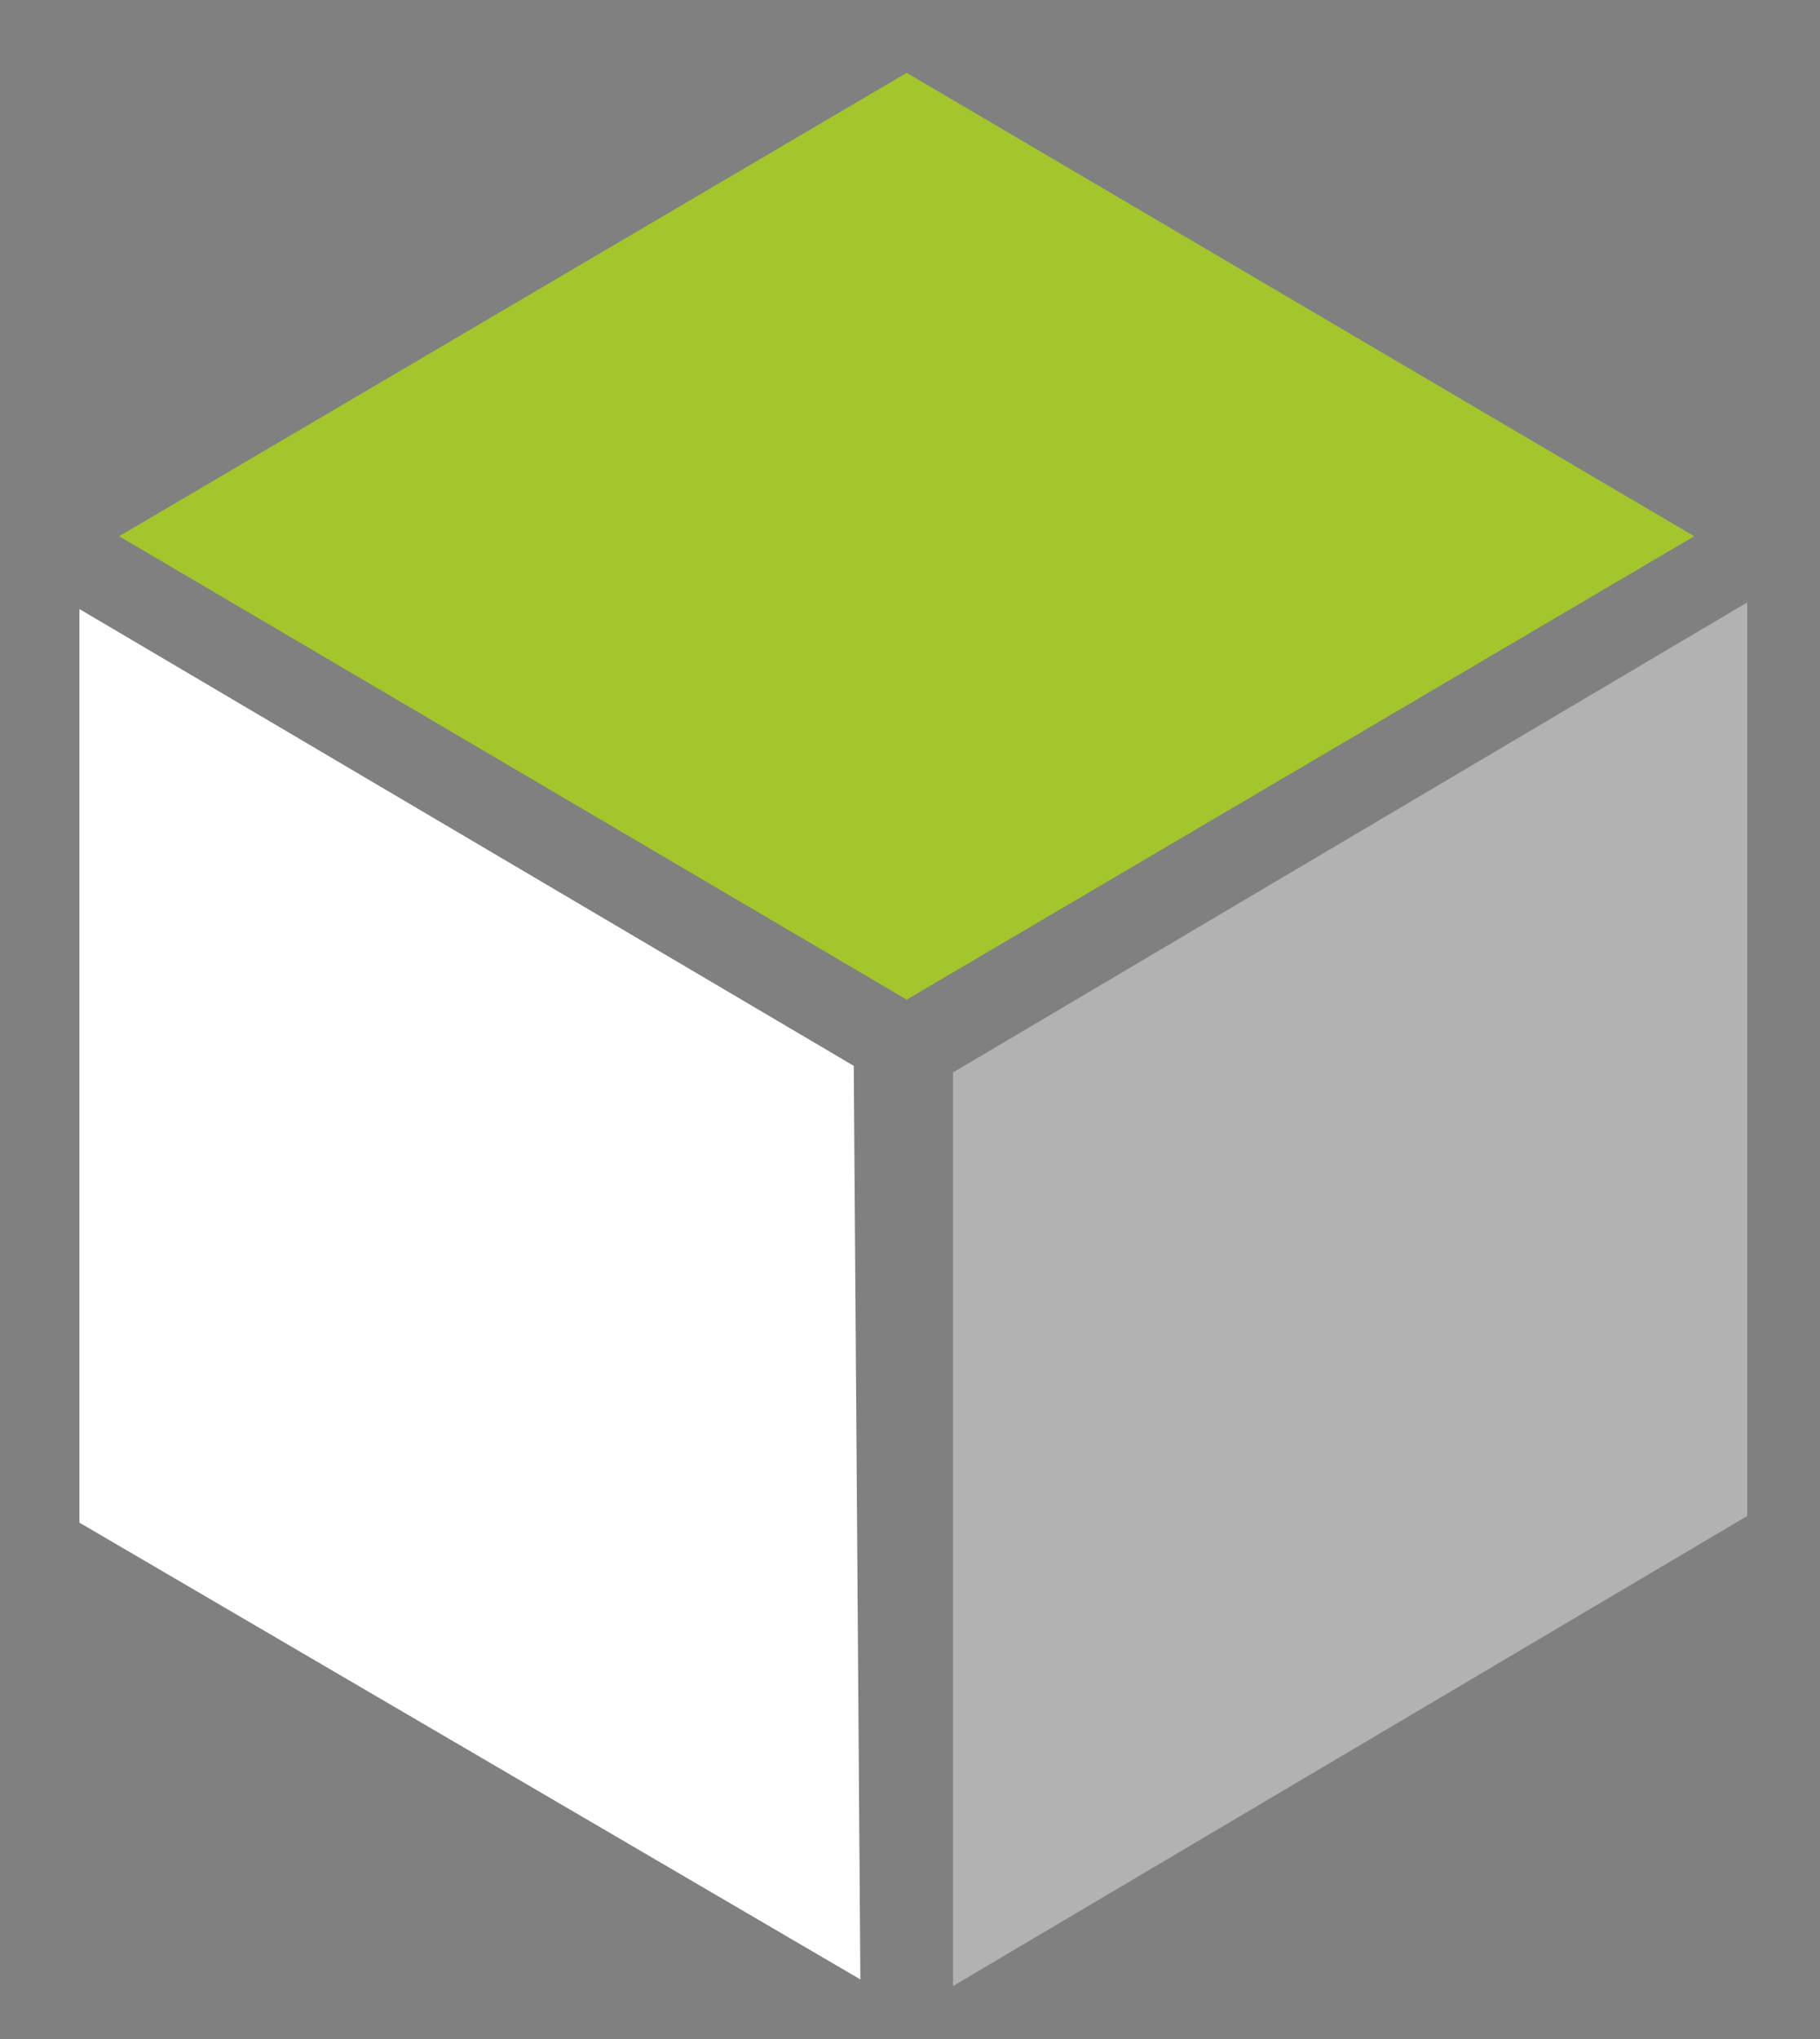 <?xml version="1.0" encoding="UTF-8"?> <!-- Generator: Adobe Illustrator 24.3.0, SVG Export Plug-In . SVG Version: 6.00 Build 0) --> <svg xmlns="http://www.w3.org/2000/svg" xmlns:xlink="http://www.w3.org/1999/xlink" id="Layer_1" x="0px" y="0px" viewBox="0 0 27.5 30.8" style="enable-background:new 0 0 27.5 30.8;" xml:space="preserve"><rect x="0" y="0" width="27.5" height="30.8" fill="#808080" stroke="none"/> <style type="text/css"> .st0{fill:#FFFFFF;} .st1{fill:#3C3C3B;} .st2{fill:#B2B2B2;} .st3{fill:#A2C62C;} </style> <rect x="242.7" y="54" class="st0" width="69.9" height="92.5"></rect> <g> <polygon class="st1" points="-186.8,276.3 -170.2,286 -170.2,266.9 -186.8,257.3 "></polygon> <polygon class="st2" points="-205.4,286 -188.8,276.3 -188.8,257.1 -205.4,266.8 "></polygon> <polygon class="st1" points="-207.2,266.7 -223.8,257.3 -223.8,276.3 -207.2,286.1 "></polygon> <polygon class="st2" points="-168.2,267 -168.2,285.9 -168.2,285.9 -151.6,275.9 -151.6,257.8 -151.6,257.2 "></polygon> <polygon class="st1" points="-205.4,289.3 -205.4,308.5 -188.8,318.3 -188.9,298.9 "></polygon> <polygon class="st1" points="-223.8,278.4 -223.8,297.7 -207.2,307.5 -207.2,288.2 "></polygon> <polygon class="st3" points="-169,265.4 -168.4,265 -152.4,255.9 -169.7,245.9 -186,255.4 "></polygon> <polygon class="st2" points="-186.9,299.1 -186.9,318.4 -170,308.4 -170,289.1 "></polygon> <polygon class="st2" points="-168.2,288 -168.2,307.3 -151.6,297.4 -151.6,278 "></polygon> <polygon class="st3" points="-189.8,255.6 -206.5,245.9 -222.6,255.3 -206.1,265.1 "></polygon> <polygon class="st3" points="-187.8,254.4 -171.5,244.9 -188.2,235.3 -204.7,244.9 "></polygon> <path class="st3" d="M-163.8,239.9l10.2-6l-10.5-6.1c-3.8-2.2-8.5-2.2-12.3,0l-10.4,6.1l10.8,6.1 C-172.2,242.2-167.6,242.1-163.8,239.9z"></path> <polygon class="st3" points="-204.6,287.6 -187.8,277.8 -171.1,287.6 -187.8,297.5 "></polygon> </g> <g> <path class="st1" d="M-129.6,259v26.5c0,1,0.3,1.7,0.8,2.2s1.3,0.7,2.2,0.7h12.2l0.3,4.8c-2.3,0.2-4.6,0.3-7.1,0.4 c-2.5,0-4.9,0.1-7.3,0.1c-2.5,0-4.4-0.7-5.6-2c-1.2-1.3-1.8-3-1.8-5V259H-129.6z"></path> <path class="st1" d="M-106.5,258.3c1.2,0,1.8,0.6,1.8,1.8v2.8c0,1.2-0.6,1.8-1.8,1.8h-2.7c-1.2,0-1.8-0.6-1.8-1.8v-2.8 c0-1.2,0.6-1.8,1.8-1.8H-106.5z M-104.9,269v24.6h-6V269H-104.9z"></path> <path class="st1" d="M-75.6,269l-8.5,23.1c-0.2,0.4-0.4,0.8-0.8,1.1c-0.4,0.3-0.8,0.4-1.3,0.4h-5.3c-0.5,0-0.9-0.1-1.3-0.4 s-0.6-0.6-0.8-1.1l-8.5-23.1h6.5l5.2,16.1c0.2,0.7,0.5,1.5,0.7,2.2c0.2,0.8,0.4,1.5,0.6,2.2h0.7c0.2-0.7,0.5-1.5,0.7-2.2 s0.4-1.5,0.6-2.2L-82,269H-75.6z"></path> <path class="st1" d="M-62.3,268.4c4,0,6.8,0.7,8.6,2.1c1.7,1.4,2.6,3.4,2.7,6.1c0,2.2-0.5,3.9-1.6,5.1s-2.9,1.7-5.4,1.7h-14v-3.8 h12.4c1.1,0,1.9-0.3,2.2-0.9s0.5-1.3,0.5-2.2c0-1.4-0.4-2.3-1.2-2.9c-0.8-0.5-2-0.8-3.8-0.8c-1.6,0-2.8,0.2-3.7,0.7 c-0.9,0.4-1.5,1.2-1.8,2.4c-0.4,1.1-0.5,2.8-0.5,4.9c0,2.3,0.2,4,0.7,5.3c0.4,1.2,1.2,2.1,2.2,2.5c1,0.5,2.3,0.7,4,0.7 c1.2,0,2.7,0,4.3-0.2c1.6-0.1,3.2-0.2,4.7-0.4l0.6,3.9c-0.9,0.4-1.9,0.7-3.1,0.9c-1.2,0.2-2.4,0.4-3.6,0.5 c-1.3,0.1-2.4,0.2-3.5,0.2c-3,0-5.4-0.4-7.2-1.3c-1.8-0.9-3.1-2.3-4-4.2c-0.8-1.9-1.2-4.4-1.2-7.4c0-3.2,0.4-5.8,1.2-7.7 c0.8-1.9,2.1-3.2,3.9-4C-67.4,268.8-65.1,268.4-62.3,268.4z"></path> <path class="st3" d="M-26.6,259v5.1h-27.7V259H-26.6z M-37.3,259v34.5h-6.3V259H-37.3z"></path> <path class="st3" d="M-17.8,268.4c4,0,6.8,0.7,8.6,2.1c1.7,1.4,2.6,3.4,2.7,6.1c0,2.2-0.5,3.9-1.6,5.1s-2.9,1.7-5.4,1.7h-14v-3.8 h12.4c1.1,0,1.9-0.3,2.2-0.9s0.5-1.3,0.5-2.2c0-1.4-0.4-2.3-1.2-2.9c-0.8-0.5-2-0.8-3.8-0.8c-1.6,0-2.8,0.2-3.7,0.7 c-0.9,0.4-1.5,1.2-1.8,2.4c-0.4,1.1-0.5,2.8-0.5,4.9c0,2.3,0.2,4,0.7,5.3c0.4,1.2,1.2,2.1,2.2,2.5c1,0.5,2.3,0.7,4,0.7 c1.2,0,2.7,0,4.3-0.2c1.6-0.1,3.2-0.2,4.7-0.4l0.6,3.9c-0.9,0.4-1.9,0.7-3.1,0.9c-1.2,0.2-2.4,0.4-3.6,0.5 c-1.3,0.1-2.4,0.2-3.5,0.2c-3,0-5.4-0.4-7.2-1.3c-1.8-0.9-3.1-2.3-4-4.2c-0.8-1.9-1.2-4.4-1.2-7.4c0-3.2,0.4-5.8,1.2-7.7 c0.8-1.9,2.1-3.2,3.9-4C-22.9,268.8-20.6,268.4-17.8,268.4z"></path> <path class="st3" d="M8.7,268.4c0.8,0,1.8,0,2.8,0.1s2,0.2,3.1,0.4c1,0.2,2,0.5,2.8,0.9l-0.7,3.8c-1.2-0.1-2.5-0.1-3.7-0.1 s-2.3,0-3.2,0c-1.7,0-3,0.2-4,0.7s-1.7,1.3-2.1,2.4c-0.4,1.2-0.7,2.8-0.7,4.8c0,2.1,0.2,3.7,0.7,4.8c0.4,1.2,1.1,2,2.1,2.4 c1,0.5,2.3,0.7,4,0.7c0.5,0,1.2,0,2,0s1.7-0.1,2.7-0.2s1.9-0.1,2.8-0.3l0.6,3.9c-1.3,0.5-2.8,0.9-4.4,1.2c-1.6,0.2-3.2,0.4-4.8,0.4 c-2.9,0-5.3-0.4-7.1-1.3c-1.8-0.8-3-2.2-3.8-4.1s-1.2-4.4-1.2-7.6s0.4-5.7,1.2-7.6s2.1-3.2,3.9-4.1C3.4,268.8,5.7,268.4,8.7,268.4z "></path> <path class="st3" d="M27.5,258.5v9c0,1.2-0.1,2.4-0.2,3.5s-0.3,2-0.5,2.8l0.6,0.7v19.1h-6.1v-35h6.2V258.5z M37.6,268.4 c4.6,0,6.9,2.3,6.9,6.8v18.4h-6.1V277c0-1.3-0.2-2.3-0.7-2.8c-0.4-0.5-1.2-0.8-2.3-0.8c-1.2,0-2.5,0.3-3.8,0.8s-2.9,1.3-4.7,2.4 l-0.5-3.5c1.9-1.5,3.7-2.7,5.6-3.6C33.9,268.8,35.7,268.4,37.6,268.4z"></path> <path class="st3" d="M54.8,269l0.6,4.8l0.5,0.7v19.1h-6.1V269H54.8z M66,268.4c4.6,0,6.9,2.3,6.9,6.8v18.4h-6.1V277 c0-1.3-0.2-2.3-0.7-2.8s-1.3-0.8-2.4-0.8c-1.2,0-2.5,0.3-3.8,0.8c-1.3,0.6-2.9,1.3-4.7,2.4l-0.3-3.7c1.8-1.5,3.7-2.7,5.5-3.5 C62.4,268.8,64.2,268.4,66,268.4z"></path> <path class="st3" d="M89.4,268.4c3,0,5.4,0.4,7.2,1.3c1.8,0.8,3.1,2.2,3.9,4.1s1.2,4.4,1.2,7.6c0,3.1-0.4,5.6-1.2,7.5 c-0.8,1.9-2.1,3.3-3.9,4.1c-1.8,0.9-4.2,1.3-7.2,1.3c-2.9,0-5.3-0.4-7.1-1.3c-1.8-0.9-3.1-2.2-3.9-4.1s-1.2-4.4-1.2-7.5 s0.4-5.7,1.2-7.6c0.8-1.9,2.1-3.3,3.9-4.1C84.1,268.8,86.4,268.4,89.4,268.4z M89.4,273c-1.5,0-2.6,0.2-3.5,0.7s-1.5,1.3-1.8,2.5 c-0.4,1.2-0.6,2.9-0.6,5.1s0.2,3.9,0.6,5.1s1,2,1.8,2.5c0.9,0.5,2,0.7,3.5,0.7s2.7-0.2,3.6-0.7s1.5-1.3,1.8-2.5 c0.4-1.2,0.5-2.9,0.5-5.1s-0.2-3.9-0.5-5.1c-0.4-1.2-1-2-1.8-2.5C92.1,273.3,90.9,273,89.4,273z"></path> <path class="st3" d="M112.1,258.5v27.6c0,0.9,0.3,1.6,0.8,2.1s1.3,0.7,2.3,0.7h2.2l0.7,4.3c-0.4,0.2-0.9,0.3-1.5,0.5 c-0.7,0.1-1.3,0.2-2,0.3c-0.7,0-1.3,0.1-1.8,0.1c-2,0-3.7-0.6-4.9-1.7c-1.2-1.1-1.8-2.7-1.8-4.8v-29.1H112.1z"></path> <path class="st3" d="M131.7,268.4c3,0,5.4,0.4,7.2,1.3c1.8,0.8,3.1,2.2,3.9,4.1c0.8,1.9,1.2,4.4,1.2,7.6c0,3.1-0.4,5.6-1.2,7.5 s-2.1,3.3-3.9,4.1c-1.8,0.9-4.2,1.3-7.2,1.3c-2.9,0-5.3-0.4-7.1-1.3c-1.8-0.9-3.1-2.2-3.9-4.1s-1.2-4.4-1.2-7.5s0.4-5.7,1.2-7.6 c0.8-1.9,2.1-3.3,3.9-4.1C126.4,268.8,128.7,268.4,131.7,268.4z M131.7,273c-1.5,0-2.6,0.2-3.5,0.7c-0.9,0.5-1.5,1.3-1.8,2.5 c-0.4,1.2-0.6,2.9-0.6,5.1s0.2,3.9,0.6,5.1s1,2,1.8,2.5c0.9,0.5,2,0.7,3.5,0.7s2.7-0.2,3.6-0.7c0.9-0.5,1.5-1.3,1.8-2.5 c0.4-1.2,0.5-2.9,0.5-5.1s-0.2-3.9-0.5-5.1c-0.4-1.2-1-2-1.8-2.5C134.3,273.3,133.2,273,131.7,273z"></path> <path class="st3" d="M151.5,282.5l3.1,0.4c-0.5,0.4-0.8,0.9-1,1.5s-0.1,1.2,0.2,1.8c0.3,0.6,0.9,0.9,1.9,1l9.1,1.2 c2.5,0.3,4.2,1,5.2,2.2s1.5,2.8,1.5,5c0,2-0.4,3.6-1.2,4.8c-0.8,1.1-2.1,1.9-3.9,2.4c-1.8,0.5-4.3,0.7-7.3,0.7 c-2.4,0-4.5-0.1-6.1-0.4s-2.9-0.7-3.8-1.3c-1-0.6-1.6-1.3-2-2.3c-0.4-0.9-0.6-2.1-0.6-3.4c0-1.1,0.2-2,0.5-2.7 c0.4-0.7,0.9-1.4,1.7-2s1.9-1.1,3.3-1.6l3.4-1.5l2.4,0.9l-2.2,1.6c-0.8,0.6-1.4,1.1-1.9,1.5c-0.5,0.5-0.8,0.9-1.1,1.4 c-0.2,0.4-0.3,1-0.3,1.7c0,0.9,0.2,1.7,0.6,2.2c0.4,0.5,1.1,0.8,2,1c1,0.2,2.3,0.3,4.1,0.3s3.1-0.1,4.1-0.3c1-0.2,1.6-0.5,2-1 s0.6-1.2,0.6-2.1c0-0.7-0.1-1.3-0.4-1.6c-0.2-0.4-0.7-0.6-1.3-0.8s-1.4-0.4-2.5-0.5l-8.2-1c-1.2-0.1-2.1-0.5-2.8-1 c-0.7-0.6-1.2-1.2-1.4-2c-0.3-0.8-0.3-1.6-0.2-2.4s0.4-1.5,0.9-2.2C150.2,283.3,150.8,282.8,151.5,282.5z M158.7,268.4 c2.8,0,5,0.3,6.6,0.8s2.8,1.4,3.5,2.5c0.7,1.2,1.1,2.7,1.1,4.5s-0.4,3.3-1.1,4.4c-0.7,1.2-1.9,2-3.5,2.5s-3.8,0.8-6.6,0.8 s-5-0.3-6.6-0.8s-2.8-1.4-3.5-2.5s-1.1-2.6-1.1-4.5s0.4-3.4,1.1-4.5c0.7-1.2,1.9-2,3.5-2.5C153.8,268.7,156,268.4,158.7,268.4z M158.7,272.4c-2.1,0-3.6,0.3-4.4,0.9c-0.8,0.6-1.2,1.6-1.2,3s0.4,2.3,1.2,2.9s2.3,0.9,4.4,0.9c2.1,0,3.5-0.3,4.3-0.9 s1.2-1.6,1.2-2.9c0-1.4-0.4-2.4-1.2-3C162.2,272.6,160.8,272.4,158.7,272.4z M172.7,269l-0.4,2.8l-6.4,0.7l-1.8-3.5H172.7z"></path> <path class="st3" d="M179.3,269l5.5,16.9c0.2,0.6,0.3,1.1,0.5,1.7c0.1,0.6,0.3,1.2,0.4,1.7h1.3l-1.9,4.2h-1.6 c-0.5,0-0.9-0.1-1.3-0.4c-0.4-0.3-0.6-0.6-0.8-1.1l-8.5-23.1L179.3,269L179.3,269z M199.1,269l-9.2,25.3c-0.4,1.2-1,2.3-1.6,3.5 c-0.7,1.2-1.5,2.2-2.5,3.1s-2.2,1.7-3.6,2.2c-1.4,0.5-3,0.7-4.8,0.6l-0.5-3.6c2-0.6,3.6-1.3,4.7-2.3c1.1-1,2-2.2,2.6-3.7l1.4-3.2 c0.3-0.7,0.6-1.6,0.9-2.5c0.3-1,0.5-1.8,0.7-2.5l5.4-16.9H199.1z"></path> </g> <g> <path class="st0" d="M99.3,423.7v30.6c0,1.1,0.3,2,0.9,2.5c0.6,0.6,1.5,0.8,2.6,0.8h14.1l0.3,5.5c-2.6,0.2-5.3,0.4-8.2,0.4 c-2.8,0.1-5.6,0.1-8.4,0.1c-2.9,0-5.1-0.7-6.4-2.2c-1.4-1.5-2-3.4-2-5.7v-31.9L99.3,423.7L99.3,423.7z"></path> <path class="st0" d="M125.8,422.9c1.4,0,2.1,0.7,2.1,2.1v3.2c0,1.4-0.7,2.1-2.1,2.1h-3.1c-1.4,0-2.1-0.7-2.1-2.1V425 c0-1.4,0.7-2.1,2.1-2.1H125.8z M127.7,435.1v28.3h-6.9v-28.3H127.7z"></path> <path class="st0" d="M161.5,435.1l-9.7,26.6c-0.2,0.5-0.5,0.9-0.9,1.2c-0.4,0.3-0.9,0.5-1.5,0.5h-6.1c-0.5,0-1-0.2-1.4-0.5 s-0.7-0.7-0.9-1.2l-9.7-26.6h7.4l5.9,18.6c0.3,0.8,0.5,1.7,0.7,2.6s0.4,1.7,0.6,2.5h0.7c0.3-0.8,0.5-1.7,0.8-2.5 c0.2-0.8,0.5-1.7,0.7-2.5l5.9-18.6h7.5V435.1z"></path> <path class="st0" d="M176.9,434.5c4.6,0,7.9,0.8,9.9,2.4s3,4,3.1,7.1c0,2.6-0.6,4.5-1.8,5.9c-1.2,1.3-3.3,2-6.2,2h-16.1v-4.3H180 c1.3,0,2.1-0.3,2.5-1s0.5-1.5,0.5-2.5c0-1.6-0.5-2.7-1.4-3.3c-0.9-0.6-2.3-0.9-4.4-0.9c-1.8,0-3.2,0.3-4.2,0.7 c-1,0.5-1.7,1.4-2.1,2.7c-0.4,1.3-0.6,3.2-0.6,5.7c0,2.6,0.2,4.6,0.7,6.1c0.5,1.4,1.3,2.4,2.5,2.9s2.7,0.8,4.6,0.8 c1.4,0,3.1-0.1,4.9-0.2c1.9-0.1,3.7-0.3,5.4-0.5l0.7,4.4c-1,0.4-2.2,0.8-3.6,1c-1.3,0.3-2.7,0.5-4.2,0.6c-1.4,0.1-2.8,0.2-4.1,0.2 c-3.5,0-6.2-0.5-8.3-1.5s-3.6-2.6-4.6-4.8c-0.9-2.2-1.4-5-1.4-8.5c0-3.7,0.5-6.7,1.4-8.9c0.9-2.2,2.4-3.7,4.5-4.6 C170.9,434.9,173.6,434.5,176.9,434.5z"></path> <path class="st3" d="M217.9,423.7v5.9H186v-5.9H217.9z M205.6,423.7v39.8h-7.2v-39.8H205.6z"></path> <path class="st3" d="M228.1,434.5c4.6,0,7.9,0.8,9.9,2.4s3,4,3.1,7.1c0,2.6-0.6,4.5-1.8,5.9c-1.2,1.3-3.3,2-6.2,2H217v-4.3h14.2 c1.3,0,2.1-0.3,2.5-1s0.5-1.5,0.5-2.5c0-1.6-0.5-2.7-1.4-3.3c-0.9-0.6-2.3-0.9-4.4-0.9c-1.8,0-3.2,0.3-4.2,0.7 c-1,0.5-1.7,1.4-2.1,2.7c-0.4,1.3-0.6,3.2-0.6,5.7c0,2.6,0.2,4.6,0.7,6.1c0.5,1.4,1.3,2.4,2.5,2.9s2.7,0.8,4.6,0.8 c1.4,0,3.1-0.1,4.9-0.2c1.9-0.1,3.7-0.3,5.4-0.5l0.7,4.4c-1,0.4-2.2,0.8-3.6,1c-1.3,0.3-2.7,0.5-4.2,0.6c-1.4,0.1-2.8,0.2-4.1,0.2 c-3.5,0-6.2-0.5-8.3-1.5s-3.6-2.6-4.6-4.8c-0.9-2.2-1.4-5-1.4-8.5c0-3.7,0.5-6.7,1.4-8.9c0.9-2.2,2.4-3.7,4.5-4.6 C222.2,434.9,224.9,434.5,228.1,434.5z"></path> <path class="st3" d="M258.6,434.5c1,0,2,0,3.2,0.1s2.3,0.2,3.5,0.5c1.2,0.2,2.3,0.6,3.2,1l-0.8,4.4c-1.4-0.1-2.8-0.1-4.2-0.2 c-1.4,0-2.6-0.1-3.7-0.1c-2,0-3.5,0.3-4.6,0.8s-2,1.4-2.5,2.8c-0.5,1.3-0.7,3.2-0.7,5.6s0.2,4.2,0.7,5.6c0.5,1.3,1.3,2.3,2.5,2.8 c1.1,0.5,2.7,0.8,4.6,0.8c0.6,0,1.3,0,2.3-0.1c0.9,0,2-0.1,3.1-0.2s2.2-0.2,3.2-0.3l0.7,4.5c-1.5,0.6-3.2,1.1-5,1.3 c-1.8,0.3-3.7,0.4-5.5,0.4c-3.4,0-6.1-0.5-8.1-1.4c-2-1-3.5-2.5-4.4-4.7s-1.4-5.1-1.4-8.7c0-3.7,0.5-6.6,1.4-8.7 c0.9-2.2,2.4-3.7,4.4-4.7C252.5,434.9,255.2,434.5,258.6,434.5z"></path> <path class="st3" d="M280.3,423.1l0.1,10.4c0,1.4-0.1,2.8-0.2,4s-0.3,2.3-0.5,3.2l0.7,0.8v22h-7v-40.4H280.3z M291.9,434.5 c5.3,0,7.9,2.6,7.9,7.8v21.2h-7v-19.1c0-1.5-0.3-2.6-0.8-3.2s-1.4-0.9-2.7-0.9c-1.4,0-2.9,0.3-4.4,0.9s-3.3,1.5-5.4,2.8l-0.5-4 c2.2-1.8,4.3-3.1,6.5-4.1C287.7,434.9,289.8,434.5,291.9,434.5z"></path> <path class="st3" d="M311.8,435.1l0.7,5.5l0.6,0.8v22h-7v-28.3H311.8z M324.7,434.5c5.3,0,7.9,2.6,7.9,7.8v21.2h-7v-19.1 c0-1.5-0.3-2.6-0.8-3.2s-1.4-0.9-2.7-0.9c-1.4,0-2.9,0.3-4.4,1c-1.5,0.6-3.3,1.5-5.4,2.7l-0.3-4.2c2.1-1.7,4.2-3.1,6.4-4 C320.5,434.9,322.6,434.5,324.7,434.5z"></path> <path class="st3" d="M351.6,434.5c3.5,0,6.2,0.5,8.3,1.4c2.1,1,3.5,2.5,4.4,4.7s1.4,5.1,1.4,8.7s-0.5,6.5-1.4,8.7s-2.4,3.7-4.4,4.7 c-2.1,1-4.8,1.5-8.3,1.5c-3.4,0-6.1-0.5-8.2-1.5s-3.5-2.6-4.5-4.7c-0.9-2.2-1.4-5.1-1.4-8.7s0.5-6.5,1.4-8.7s2.4-3.8,4.5-4.7 C345.5,434.9,348.2,434.5,351.6,434.5z M351.6,439.8c-1.7,0-3,0.3-4,0.8c-1,0.6-1.7,1.5-2.1,2.9s-0.6,3.3-0.6,5.8s0.2,4.4,0.6,5.8 s1.1,2.3,2.1,2.9c1,0.5,2.3,0.8,4,0.8s3.1-0.3,4.1-0.8s1.7-1.5,2.1-2.9s0.6-3.3,0.6-5.8s-0.2-4.4-0.6-5.8s-1.1-2.4-2.1-2.9 C354.7,440,353.3,439.8,351.6,439.8z"></path> <path class="st3" d="M377.8,423.1l-0.1,31.8c0,1.1,0.3,1.9,0.9,2.5s1.5,0.8,2.7,0.8h2.5l0.8,4.9c-0.4,0.2-1,0.4-1.8,0.5 c-0.8,0.2-1.5,0.3-2.3,0.3c-0.8,0.1-1.5,0.1-2,0.1c-2.3,0-4.2-0.6-5.6-1.9s-2.1-3.1-2.1-5.5V423h7V423.1z"></path> <path class="st3" d="M400.3,434.5c3.5,0,6.2,0.5,8.3,1.4c2.1,1,3.5,2.5,4.4,4.7s1.4,5.1,1.4,8.7s-0.5,6.5-1.4,8.7s-2.4,3.7-4.4,4.7 c-2.1,1-4.8,1.5-8.3,1.5c-3.4,0-6.1-0.5-8.2-1.5s-3.5-2.6-4.5-4.7c-0.9-2.2-1.4-5.1-1.4-8.7s0.5-6.5,1.4-8.7s2.4-3.8,4.5-4.7 C394.2,434.9,396.9,434.5,400.3,434.5z M400.3,439.8c-1.7,0-3,0.3-4,0.8c-1,0.6-1.7,1.5-2.1,2.9s-0.6,3.3-0.6,5.8s0.2,4.4,0.6,5.8 s1.1,2.3,2.1,2.9c1,0.5,2.3,0.8,4,0.8s3.1-0.3,4.1-0.8s1.7-1.5,2.1-2.9s0.6-3.3,0.6-5.8s-0.2-4.4-0.6-5.8s-1.1-2.4-2.1-2.9 C403.4,440,402.1,439.8,400.3,439.8z"></path> <path class="st3" d="M423.2,450.7l3.6,0.5c-0.6,0.5-1,1-1.2,1.8c-0.2,0.7-0.2,1.4,0.2,2c0.3,0.6,1,1,2.2,1.2l10.5,1.4 c2.8,0.3,4.8,1.2,6,2.5s1.7,3.2,1.7,5.7c0,2.3-0.5,4.2-1.4,5.5s-2.4,2.2-4.5,2.7s-4.9,0.8-8.4,0.8c-2.8,0-5.1-0.1-7-0.4 c-1.8-0.3-3.3-0.8-4.4-1.4c-1.1-0.7-1.9-1.5-2.3-2.6c-0.5-1.1-0.7-2.4-0.7-4c0-1.2,0.2-2.3,0.6-3.1c0.4-0.8,1.1-1.6,2-2.3 c0.9-0.7,2.2-1.3,3.7-1.9l3.9-1.7l2.7,1l-2.5,1.8c-0.9,0.7-1.6,1.2-2.2,1.8c-0.6,0.5-1,1-1.2,1.6c-0.3,0.5-0.4,1.2-0.4,2 c0,1.1,0.2,1.9,0.7,2.5c0.4,0.6,1.2,1,2.3,1.2c1.1,0.2,2.7,0.3,4.7,0.3s3.6-0.1,4.7-0.3c1.1-0.2,1.9-0.6,2.3-1.2s0.7-1.4,0.7-2.4 c0-0.8-0.1-1.5-0.4-1.9s-0.7-0.7-1.4-1c-0.7-0.2-1.7-0.4-2.9-0.6l-9.5-1.2c-1.3-0.2-2.4-0.5-3.2-1.2s-1.3-1.4-1.6-2.3 c-0.3-0.9-0.4-1.8-0.3-2.7c0.1-0.9,0.5-1.7,1-2.5C421.7,451.6,422.4,451,423.2,450.7z M431.5,434.5c3.2,0,5.7,0.3,7.6,0.9 s3.2,1.6,4,2.9s1.2,3.1,1.2,5.2s-0.4,3.8-1.2,5.1c-0.8,1.3-2.2,2.3-4,2.9c-1.9,0.6-4.4,0.9-7.6,0.9s-5.7-0.3-7.6-0.9 s-3.2-1.6-4-2.9s-1.2-3-1.2-5.1c0-2.2,0.4-3.9,1.2-5.2c0.8-1.3,2.2-2.3,4.1-2.9C425.8,434.8,428.3,434.5,431.5,434.5z M431.5,439 c-2.4,0-4.1,0.3-5,1s-1.4,1.8-1.4,3.5c0,1.6,0.5,2.7,1.4,3.4c0.9,0.7,2.6,1,5,1s4.1-0.3,5-1s1.4-1.8,1.4-3.4c0-1.7-0.5-2.8-1.4-3.5 S433.9,439,431.5,439z M447.6,435.1l-0.4,3.2l-7.4,0.8l-2.1-4H447.6z"></path> <path class="st3" d="M455.2,435.1l6.3,19.5c0.2,0.7,0.4,1.3,0.5,2c0.2,0.7,0.3,1.3,0.4,2h1.4l-2.2,4.8h-1.8c-0.5,0-1-0.2-1.4-0.5 s-0.7-0.7-0.9-1.3l-9.7-26.6h7.4V435.1z M478.1,435.1l-10.6,29.2c-0.5,1.3-1.1,2.7-1.9,4c-0.7,1.3-1.7,2.5-2.9,3.6 c-1.2,1.1-2.5,1.9-4.1,2.5s-3.4,0.8-5.5,0.7l-0.6-4.2c2.3-0.7,4.1-1.5,5.4-2.7c1.3-1.1,2.3-2.5,3-4.3l1.6-3.7 c0.3-0.8,0.7-1.8,1-2.9s0.6-2,0.8-2.9l6.2-19.5h7.6V435.1z"></path> </g> <polygon points="278.5,102.4 294.6,111.9 294.6,93.4 278.5,84.1 "></polygon> <polygon points="260.5,111.8 276.6,102.4 276.6,83.8 260.5,93.2 "></polygon> <polygon points="258.8,93.2 242.7,84 242.7,102.5 258.8,111.9 "></polygon> <polygon points="296.5,93.4 296.5,111.7 296.5,111.7 312.6,102.1 312.6,84.5 312.6,84 "></polygon> <polygon points="260.5,115 260.5,133.6 276.6,143.1 276.5,124.3 "></polygon> <polygon points="242.7,104.5 242.7,123.2 258.8,132.6 258.8,113.9 "></polygon> <polygon points="295.7,91.9 296.3,91.5 311.8,82.7 295,73 279.2,82.2 "></polygon> <polygon points="278.4,124.5 278.4,143.2 294.7,133.5 294.7,114.8 "></polygon> <polygon points="296.5,113.8 296.5,132.4 312.6,122.8 312.6,104.1 "></polygon> <polygon points="275.5,82.4 259.4,73.1 243.8,82.1 259.8,91.5 "></polygon> <polygon points="277.5,81.2 293.3,72 277.2,62.7 261.2,72 "></polygon> <path d="M300.7,67.2l9.9-5.8l-10.2-5.9c-3.7-2.1-8.2-2.1-11.9,0l-10.1,5.9l10.4,5.9C292.6,69.4,297.1,69.3,300.7,67.2z"></path> <path d="M273-7l22.9-13.3L272.4-34c-8.5-4.9-19.1-4.9-27.6,0l-23.3,13.5L245.6-7C254.2-2.1,264.6-2.1,273-7z"></path> <polygon points="261.3,113.4 277.5,103.9 293.7,113.4 277.5,123 "></polygon> <g> <path class="st3" d="M569.5-157.3L569.5-157.3c-1.2-0.8-2.1-1.7-3-2.7l-39.7,22.6l-1.6,0.9l-43-25.2l36.1-21c-1-1.2-1.7-2.5-2.2-4 l-38.4,22.4l-39.4-22.1c-1,1.3-2.3,2.3-3.8,3.1l38,22l-41.2,24l-38.1-22.4c-0.4,1.9-1.2,3.7-2.4,5.2l37.8,21.5v49l-42.1-24.7v5.3 l42.1,24.7v48.8c1.8,0.4,3.3,1.1,4.6,2V-76L475-51.6l0.3,47.4c1.8,0,3.4,0.3,4.9,0.9v-48l42.7-25.3V-29c1.3-0.9,2.8-1.6,4.6-2 v-48.2l42.1-25.4v-5.3l-42.1,25.1v-47.7L569.5-157.3z M433.3-133.1l42-24.6v48.8l-42,24.6V-133.1z M477.9-55.2l-42.5-25l42.5-24.9 l42.3,24.8L477.9-55.2z M522.4-84.3L480.3-109v-48l42.1,24.3V-84.3z"></path> </g> <polygon class="st0" points="1.2,9.2 1.2,23 13,29.9 12.9,16.1 "></polygon> <polygon class="st2" points="14.4,16.2 14.4,30 26.4,22.9 26.4,9.1 "></polygon> <polygon class="st3" points="1.8,8.1 13.7,1.1 25.6,8.1 13.7,15.1 "></polygon> <g> <path class="st2" d="M525.3,465.3l0.2,2.7l0.3,0.4v11h-2.5v-14.1H525.3z M531.3,465c1.2,0,2.1,0.3,2.8,1c0.6,0.6,1,1.6,1,2.9v10.6 h-2.4v-9.9c0-0.9-0.2-1.6-0.6-1.9c-0.4-0.4-0.9-0.6-1.7-0.6c-0.5,0-1,0.1-1.4,0.2c-0.5,0.2-1,0.4-1.5,0.8c-0.6,0.3-1.2,0.8-2,1.4 l-0.2-1.7c1-0.9,2-1.6,3-2C529.3,465.2,530.2,465,531.3,465z M540.5,465c1.2,0,2.1,0.3,2.8,1c0.6,0.7,1,1.6,1,2.9v10.6h-2.4v-9.9 c0-0.9-0.2-1.5-0.5-1.9s-0.9-0.6-1.7-0.6c-0.5,0-1,0.1-1.4,0.2c-0.5,0.2-1,0.4-1.5,0.8c-0.5,0.3-1.2,0.8-2,1.4l-0.1-1.7 c1-0.9,2-1.6,3-2C538.5,465.2,539.5,465,540.5,465z"></path> <path class="st2" d="M558.4,465c1.6,0,2.9,0.2,3.9,0.7s1.7,1.3,2.1,2.4c0.4,1.1,0.6,2.5,0.6,4.3s-0.2,3.2-0.6,4.3 c-0.4,1.1-1.1,1.9-2.1,2.4s-2.3,0.7-3.9,0.7c-1.6,0-2.9-0.2-3.9-0.7s-1.7-1.3-2.1-2.4c-0.4-1.1-0.7-2.5-0.7-4.3s0.2-3.2,0.7-4.3 c0.4-1.1,1.1-1.9,2.1-2.4C555.6,465.2,556.8,465,558.4,465z M558.4,467.1c-1,0-1.8,0.2-2.4,0.5c-0.6,0.3-1,0.9-1.3,1.6 c-0.3,0.8-0.4,1.8-0.4,3.2c0,1.4,0.1,2.4,0.4,3.2c0.3,0.8,0.7,1.3,1.3,1.6c0.6,0.3,1.4,0.5,2.4,0.5s1.8-0.2,2.4-0.5 c0.6-0.3,1-0.9,1.3-1.6c0.3-0.8,0.4-1.8,0.4-3.2c0-1.4-0.1-2.4-0.4-3.2c-0.3-0.8-0.7-1.3-1.3-1.6 C560.3,467.2,559.5,467.1,558.4,467.1z"></path> <path class="st2" d="M574.6,465.3l0.3,2.7l0.2,0.4v11h-2.5v-14.1H574.6z M581.6,465l-0.3,2.3h-0.8c-0.8,0-1.7,0.2-2.5,0.5 s-1.8,0.8-3,1.4l-0.2-1.5c1-0.9,2.1-1.5,3.1-2c1.1-0.5,2.1-0.7,3.1-0.7L581.6,465L581.6,465z"></path> <path class="st2" d="M593.5,465c2.1,0,3.7,0.4,4.6,1.2c1,0.8,1.4,1.9,1.4,3.4c0,1.3-0.2,2.2-0.8,2.9c-0.5,0.7-1.4,1.1-2.6,1.1H588 v-1.9h7.6c0.6,0,1.1-0.2,1.2-0.7c0.2-0.4,0.3-0.9,0.3-1.4c0-0.9-0.3-1.6-0.8-1.9c-0.5-0.4-1.4-0.6-2.7-0.6c-1,0-1.8,0.1-2.4,0.4 c-0.6,0.3-1,0.8-1.2,1.6c-0.2,0.7-0.4,1.8-0.4,3.1c0,1.5,0.1,2.7,0.4,3.4c0.3,0.8,0.8,1.3,1.4,1.6c0.7,0.3,1.5,0.4,2.6,0.4 c0.8,0,1.6,0,2.5-0.1s1.7-0.1,2.4-0.2l0.3,1.7c-0.4,0.2-1,0.3-1.6,0.4s-1.3,0.2-2,0.3c-0.7,0.1-1.3,0.1-1.8,0.1 c-1.6,0-2.9-0.2-3.9-0.7s-1.7-1.3-2.2-2.4s-0.7-2.5-0.7-4.3c0-1.9,0.2-3.3,0.7-4.4s1.2-1.8,2.1-2.3C590.8,465.2,592,465,593.5,465z "></path> <path class="st2" d="M624.8,465.3v1.9h-9.5v-1.8l2.8-0.1H624.8z M620.3,461.1v14.4c0,0.7,0.1,1.2,0.4,1.4c0.3,0.3,0.8,0.4,1.5,0.4 h2.1l0.3,1.9c-0.3,0.1-0.7,0.1-1.1,0.2c-0.4,0.1-0.8,0.1-1.2,0.1s-0.7,0-0.9,0c-1.2,0-2.1-0.3-2.7-1c-0.6-0.7-0.9-1.6-0.9-2.8V461 h2.5V461.1z"></path> <path class="st2" d="M634.1,459.1v5.6c0,0.6,0,1.2-0.1,1.8c0,0.6-0.1,1.1-0.2,1.5l0.3,0.4v11h-2.5v-20.3H634.1z M640.2,465 c2.6,0,3.8,1.3,3.8,3.9v10.6h-2.5v-9.9c0-0.9-0.1-1.6-0.4-2c-0.3-0.4-0.8-0.5-1.6-0.5c-0.9,0-1.7,0.2-2.6,0.6 c-0.9,0.4-1.9,1-3.1,1.8l-0.1-1.8c1.1-0.8,2.2-1.5,3.3-2C638,465.2,639.1,465,640.2,465z"></path> <path class="st2" d="M662.6,470.7v1.9h-6.8c-0.7,0-1.2,0.2-1.4,0.5c-0.3,0.3-0.4,0.8-0.4,1.4v0.9c0,0.7,0.2,1.3,0.5,1.6 c0.3,0.3,0.9,0.5,1.7,0.5c0.5,0,1.2-0.1,1.8-0.3c0.7-0.2,1.4-0.5,2.1-0.9c0.7-0.4,1.3-1,1.9-1.6v1.8c-0.2,0.3-0.5,0.6-0.9,0.9 c-0.4,0.4-0.9,0.7-1.4,1c-0.6,0.3-1.2,0.6-1.8,0.8c-0.7,0.2-1.4,0.3-2.2,0.3s-1.6-0.1-2.2-0.4s-1.1-0.7-1.5-1.3 c-0.4-0.6-0.5-1.3-0.5-2.2v-1.5c0-1.1,0.3-2,1-2.6s1.6-0.9,2.9-0.9h7.2V470.7z M658.9,465c1,0,1.9,0.1,2.7,0.4 c0.7,0.3,1.3,0.7,1.6,1.4c0.4,0.7,0.6,1.6,0.6,2.7v9.9h-1.9l-0.4-3.1l-0.2-0.3v-6.6c0-0.9-0.2-1.5-0.6-1.9 c-0.4-0.4-1.2-0.6-2.3-0.6c-0.7,0-1.7,0-2.8,0.1s-2.2,0.2-3.3,0.3l-0.2-1.8c0.7-0.1,1.4-0.2,2.2-0.3c0.8-0.1,1.6-0.2,2.4-0.2 C657.4,465,658.2,465,658.9,465z"></path> <path class="st2" d="M674,465.3l0.2,2.7l0.2,0.4v11h-2.5v-14.1H674z M680.5,465c2.6,0,3.8,1.3,3.8,3.9v10.6h-2.5v-9.9 c0-0.9-0.2-1.6-0.5-2s-0.8-0.5-1.6-0.5c-0.9,0-1.7,0.2-2.6,0.6c-0.9,0.4-1.9,1-3.1,1.7l-0.1-1.8c1.1-0.9,2.2-1.5,3.3-2 C678.3,465.2,679.4,465,680.5,465z"></path> <path class="st2" d="M705.5,459.4v20H703v-20H705.5z"></path> <path class="st2" d="M728,459.4v2.3h-15.5v-2.3H728z M721.5,459.4v20H719v-20H721.5z"></path> </g> </svg> 